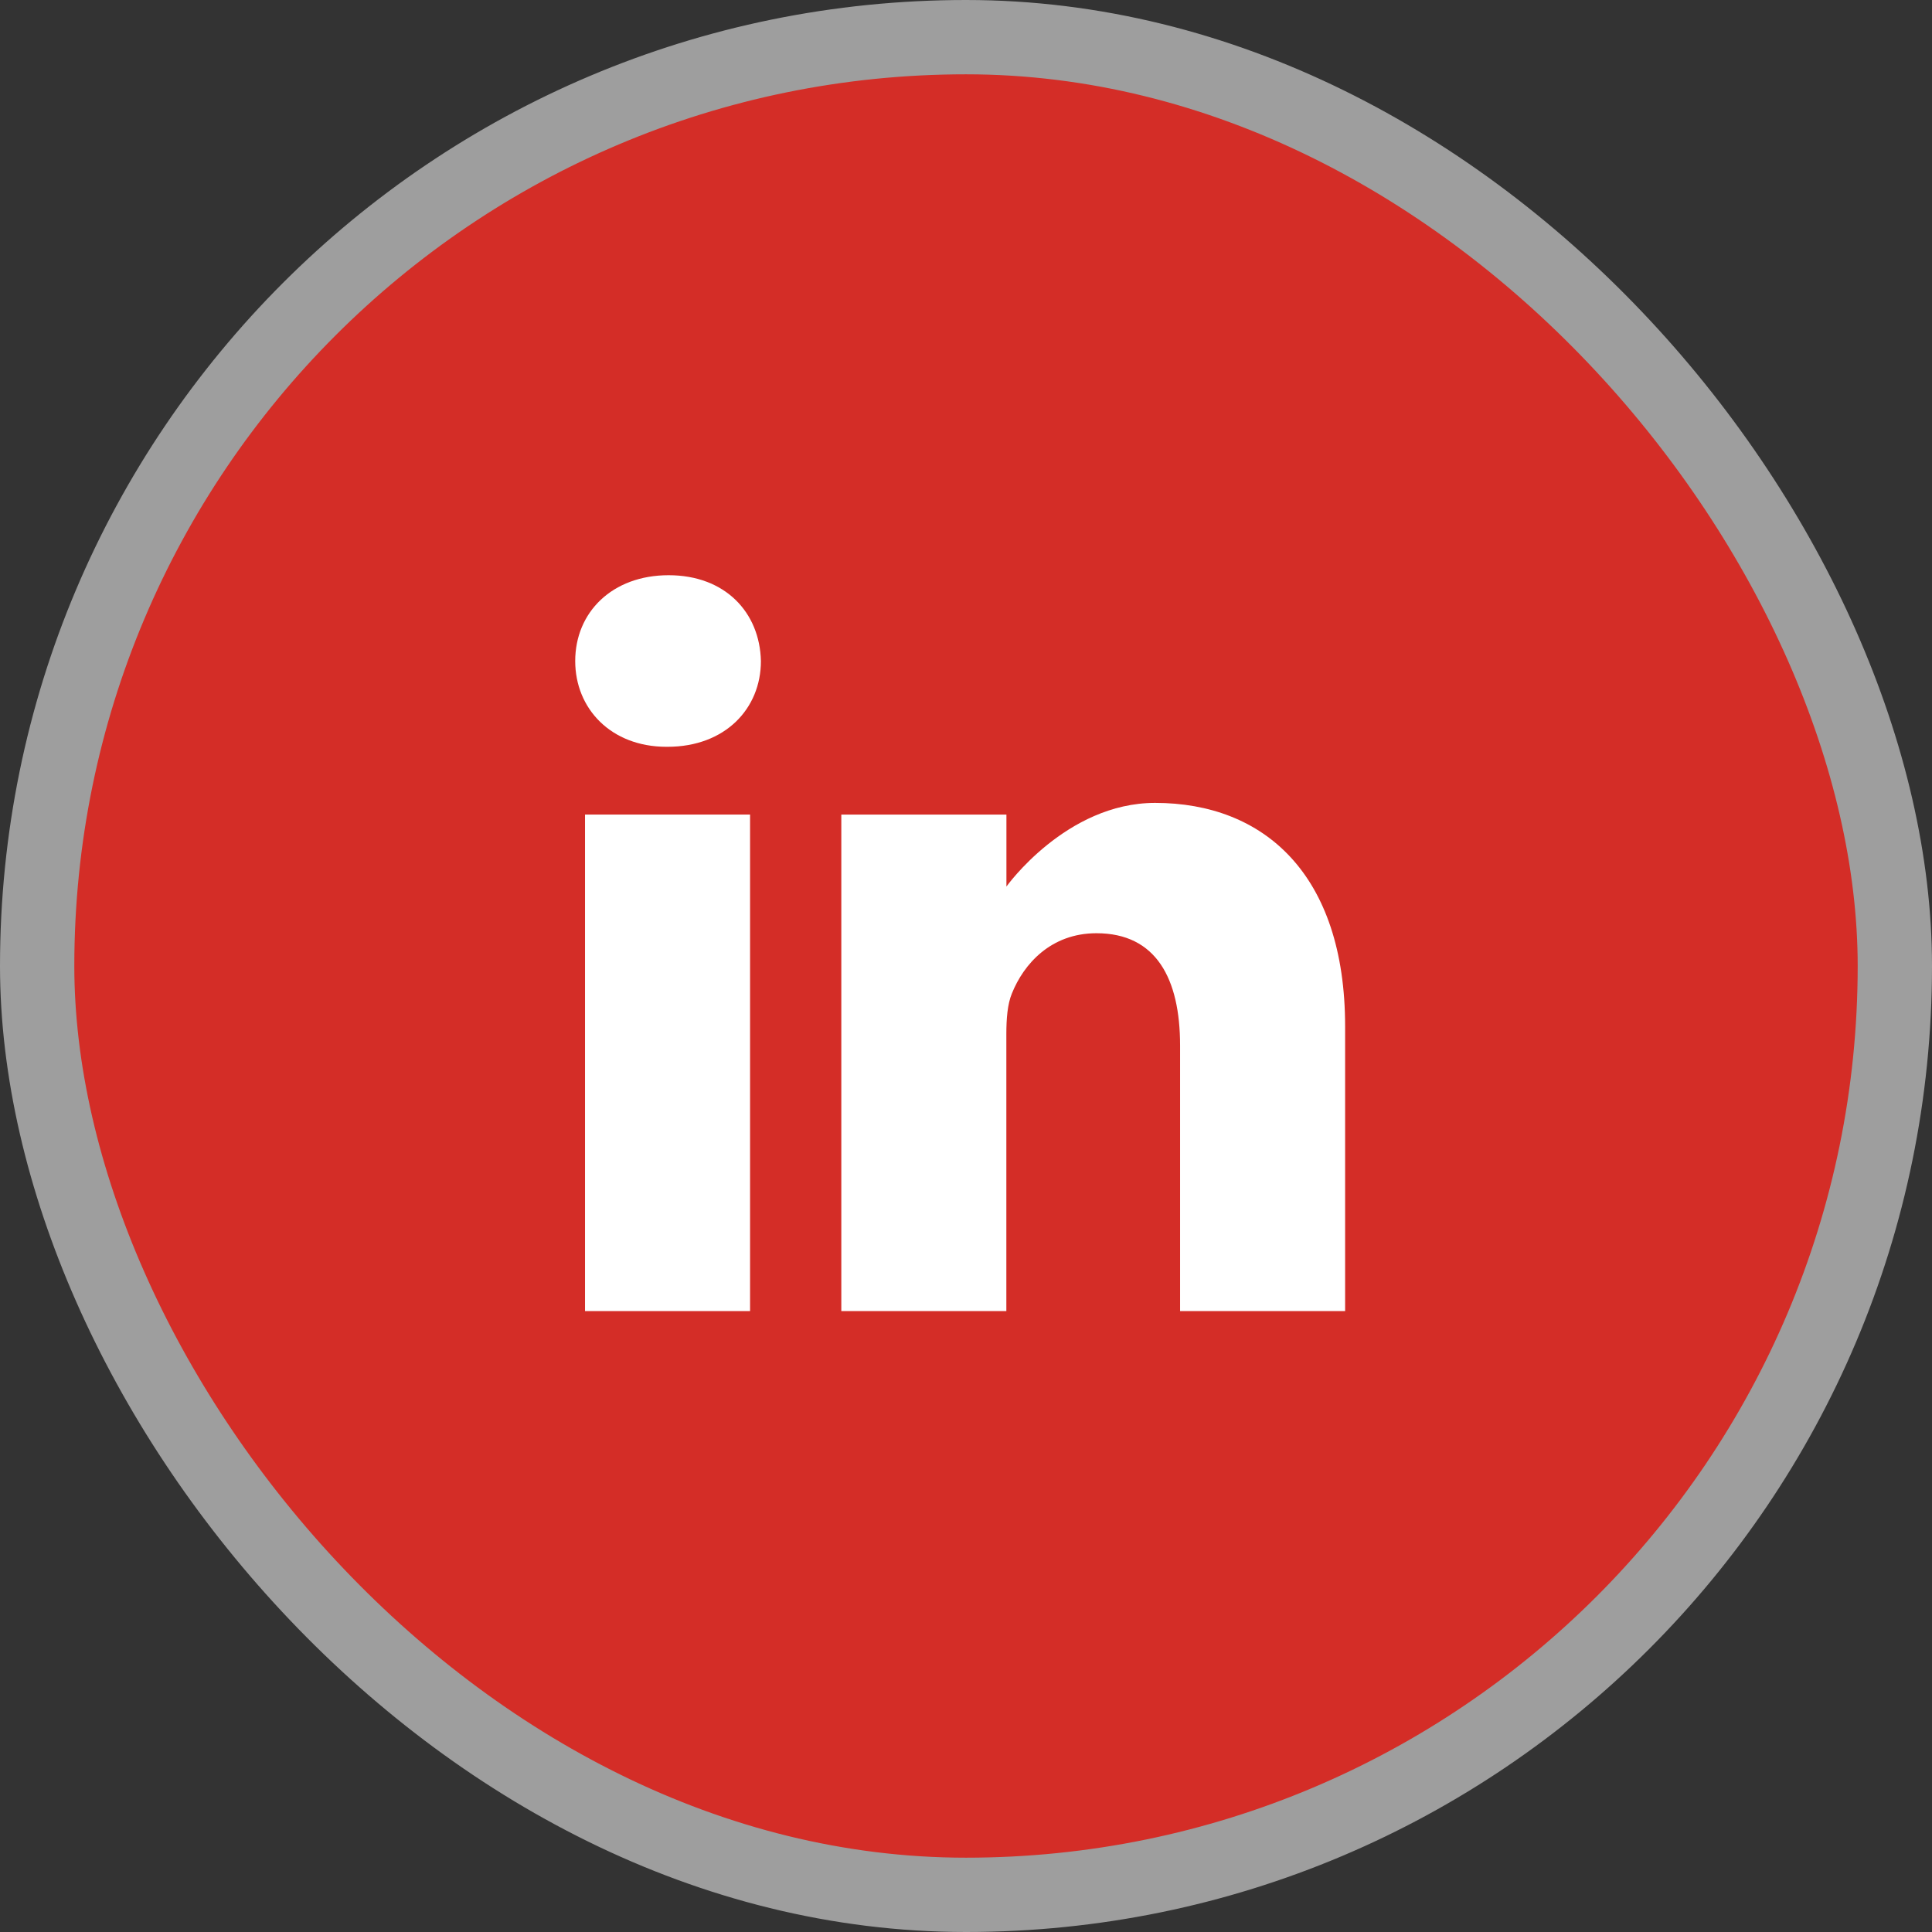 <?xml version="1.0" encoding="UTF-8"?>
<svg xmlns="http://www.w3.org/2000/svg" width="26" height="26" viewBox="0 0 26 26" fill="none">
  <rect x="0" y="0" width="26" height="26" fill="#333333" stroke="none"/>
  <rect x="0.5" y="0.5" width="25" height="25" rx="12.5" fill="#D42D27" stroke="#9E9E9E"></rect>
  <path d="M8.998 7.741C8.238 7.741 7.741 8.24 7.741 8.896C7.741 9.537 8.223 10.05 8.969 10.05H8.983C9.758 10.05 10.24 9.537 10.24 8.896C10.225 8.24 9.758 7.741 8.998 7.741V7.741Z" fill="white"></path>
  <path d="M7.873 10.962H10.094V17.644H7.873V10.962Z" fill="white"></path>
  <path d="M15.545 10.805C14.347 10.805 13.544 11.931 13.544 11.931V10.962H11.322V17.644H13.543V13.913C13.543 13.713 13.558 13.514 13.617 13.371C13.777 12.972 14.143 12.559 14.756 12.559C15.56 12.559 15.881 13.171 15.881 14.07V17.644H18.102V13.813C18.102 11.761 17.006 10.805 15.545 10.805V10.805Z" fill="white"></path>
</svg>
